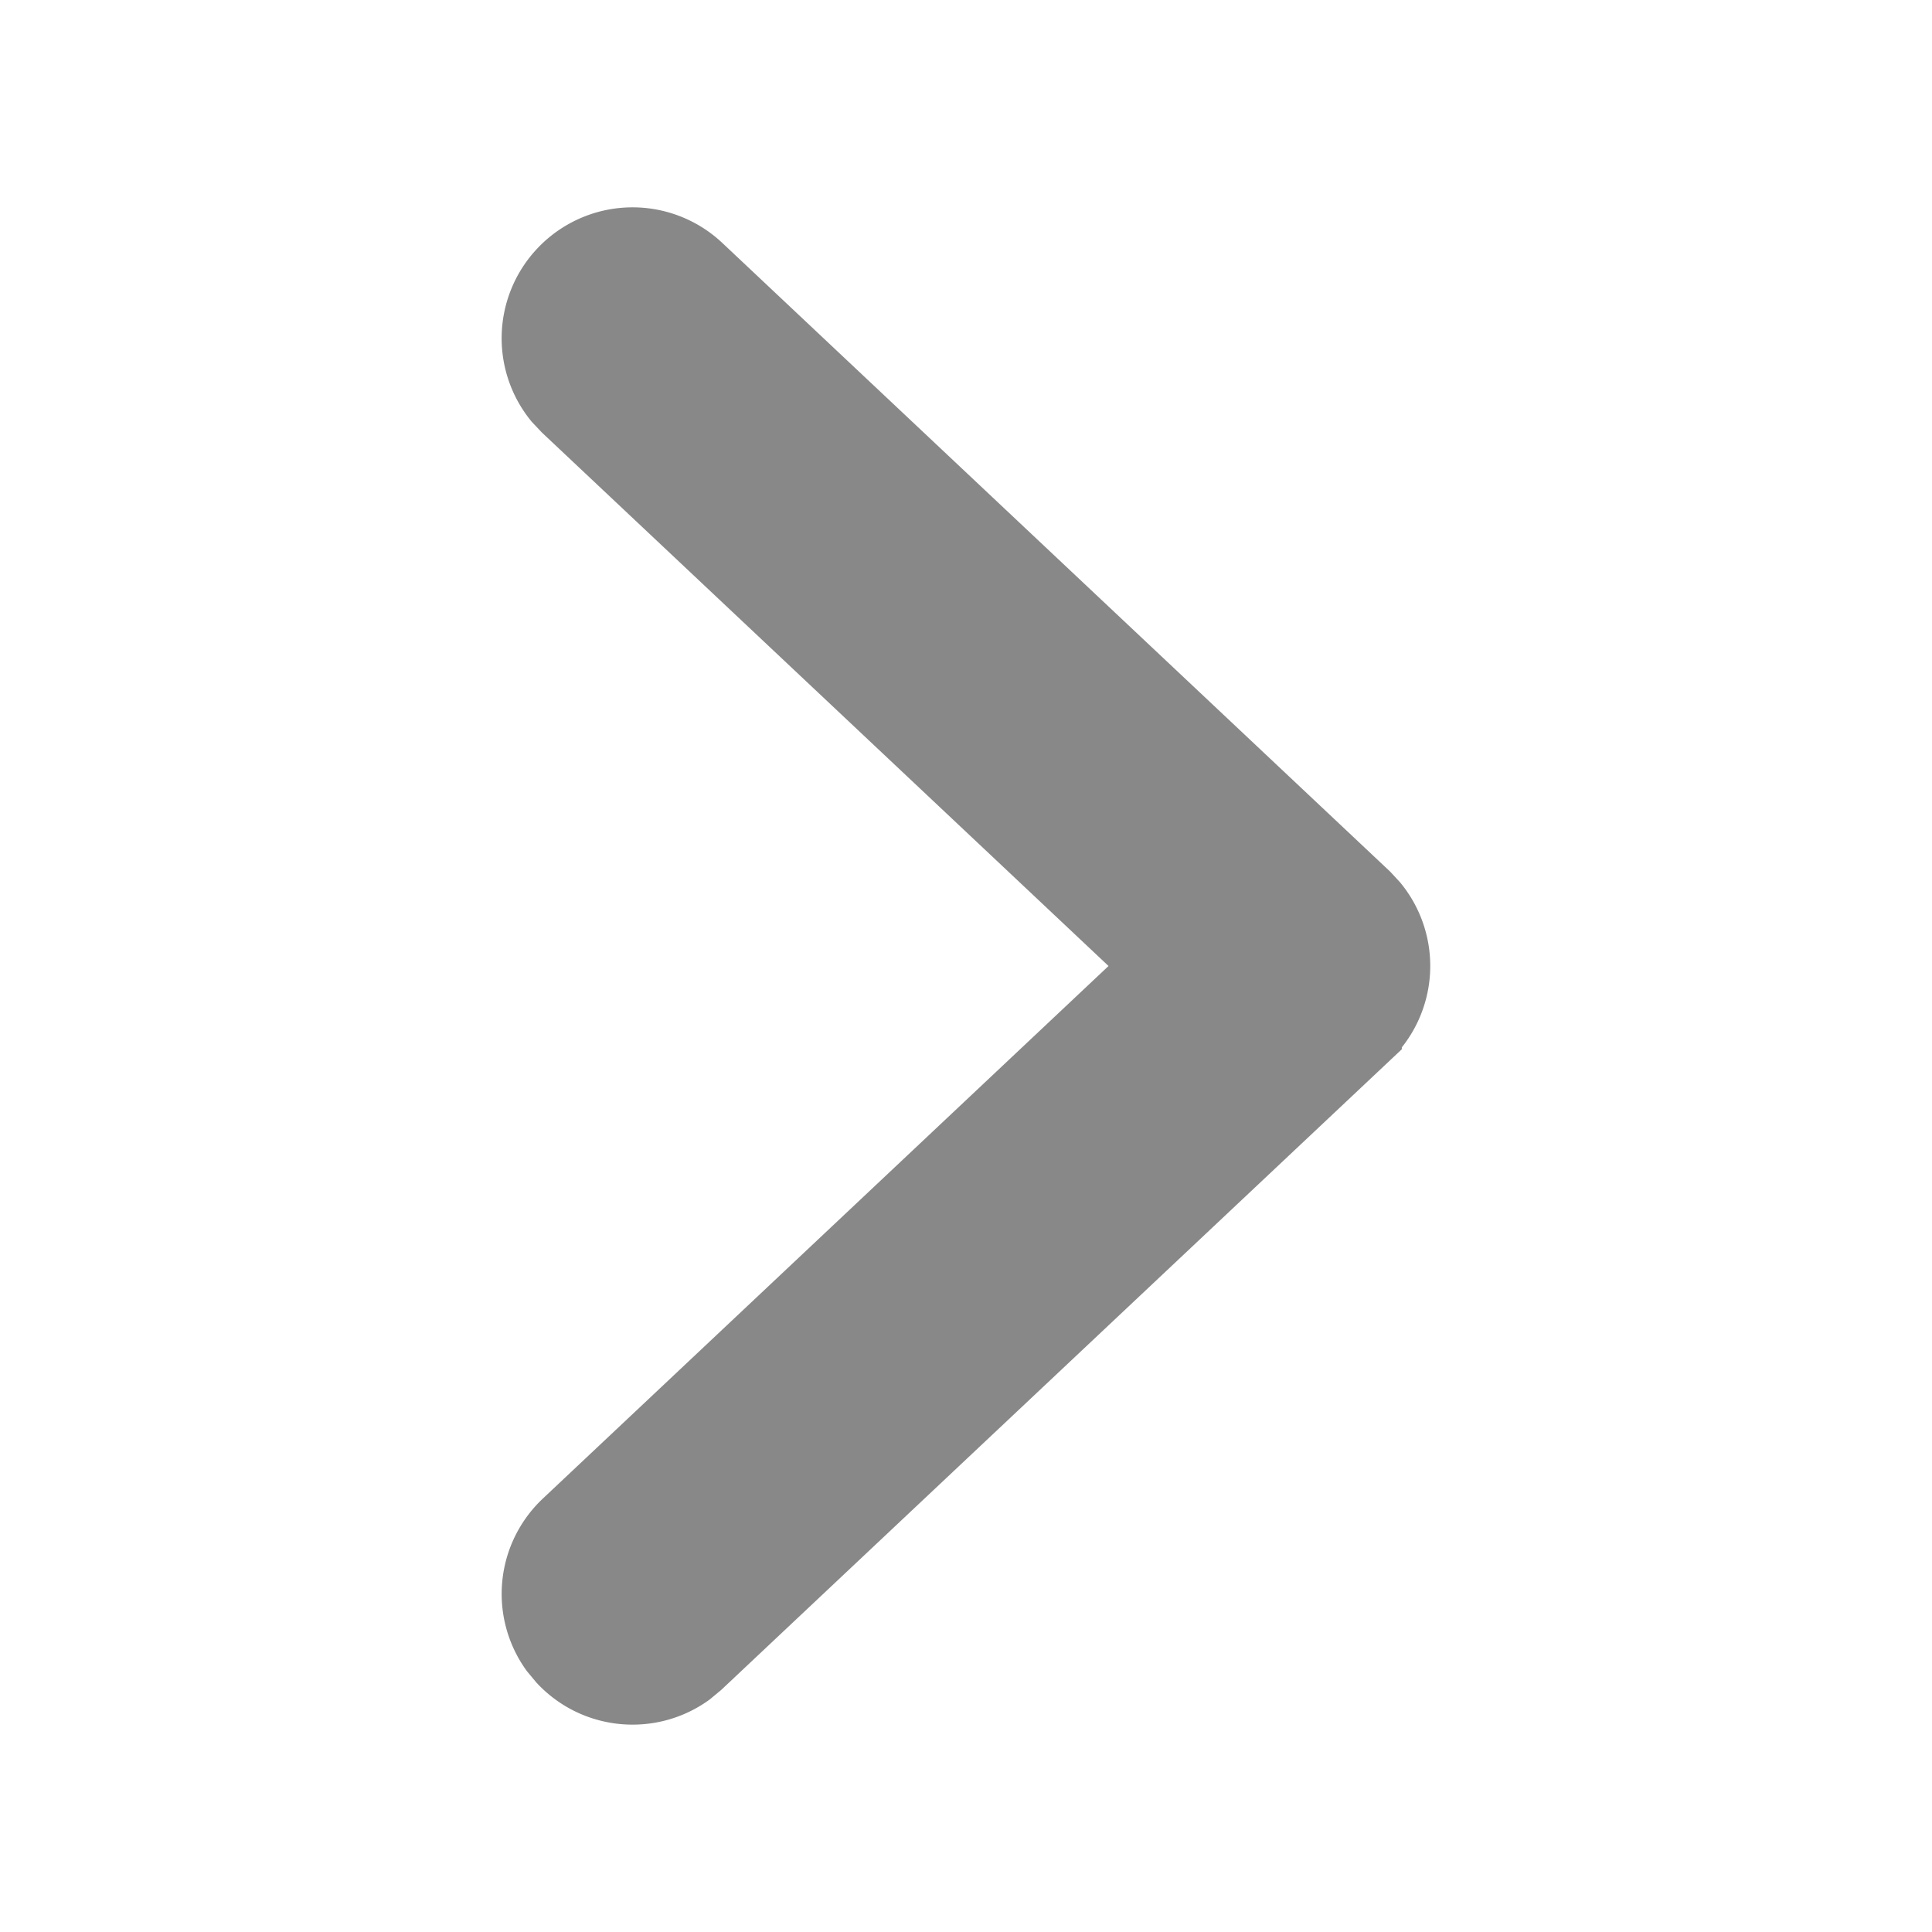 <svg width="12" height="12" viewBox="0 0 12 12" xmlns="http://www.w3.org/2000/svg">
    <g fill="none" fill-rule="evenodd">
        <path d="M3.519 1.715a.563.563 0 0 0-.028.74l.052.055L7.25 6 3.543 9.49a.563.563 0 0 0-.073.736l.049.059c.195.207.51.234.736.073l.059-.049 4.143-3.9a.563.563 0 0 0 .05-.765l-.05-.054-4.143-3.9a.563.563 0 0 0-.795.025z" stroke="#888" stroke-width=".5" fill="#888" fill-rule="nonzero"/>
        <path d="M0 0h12v12H0z"/>
    </g>
</svg>
